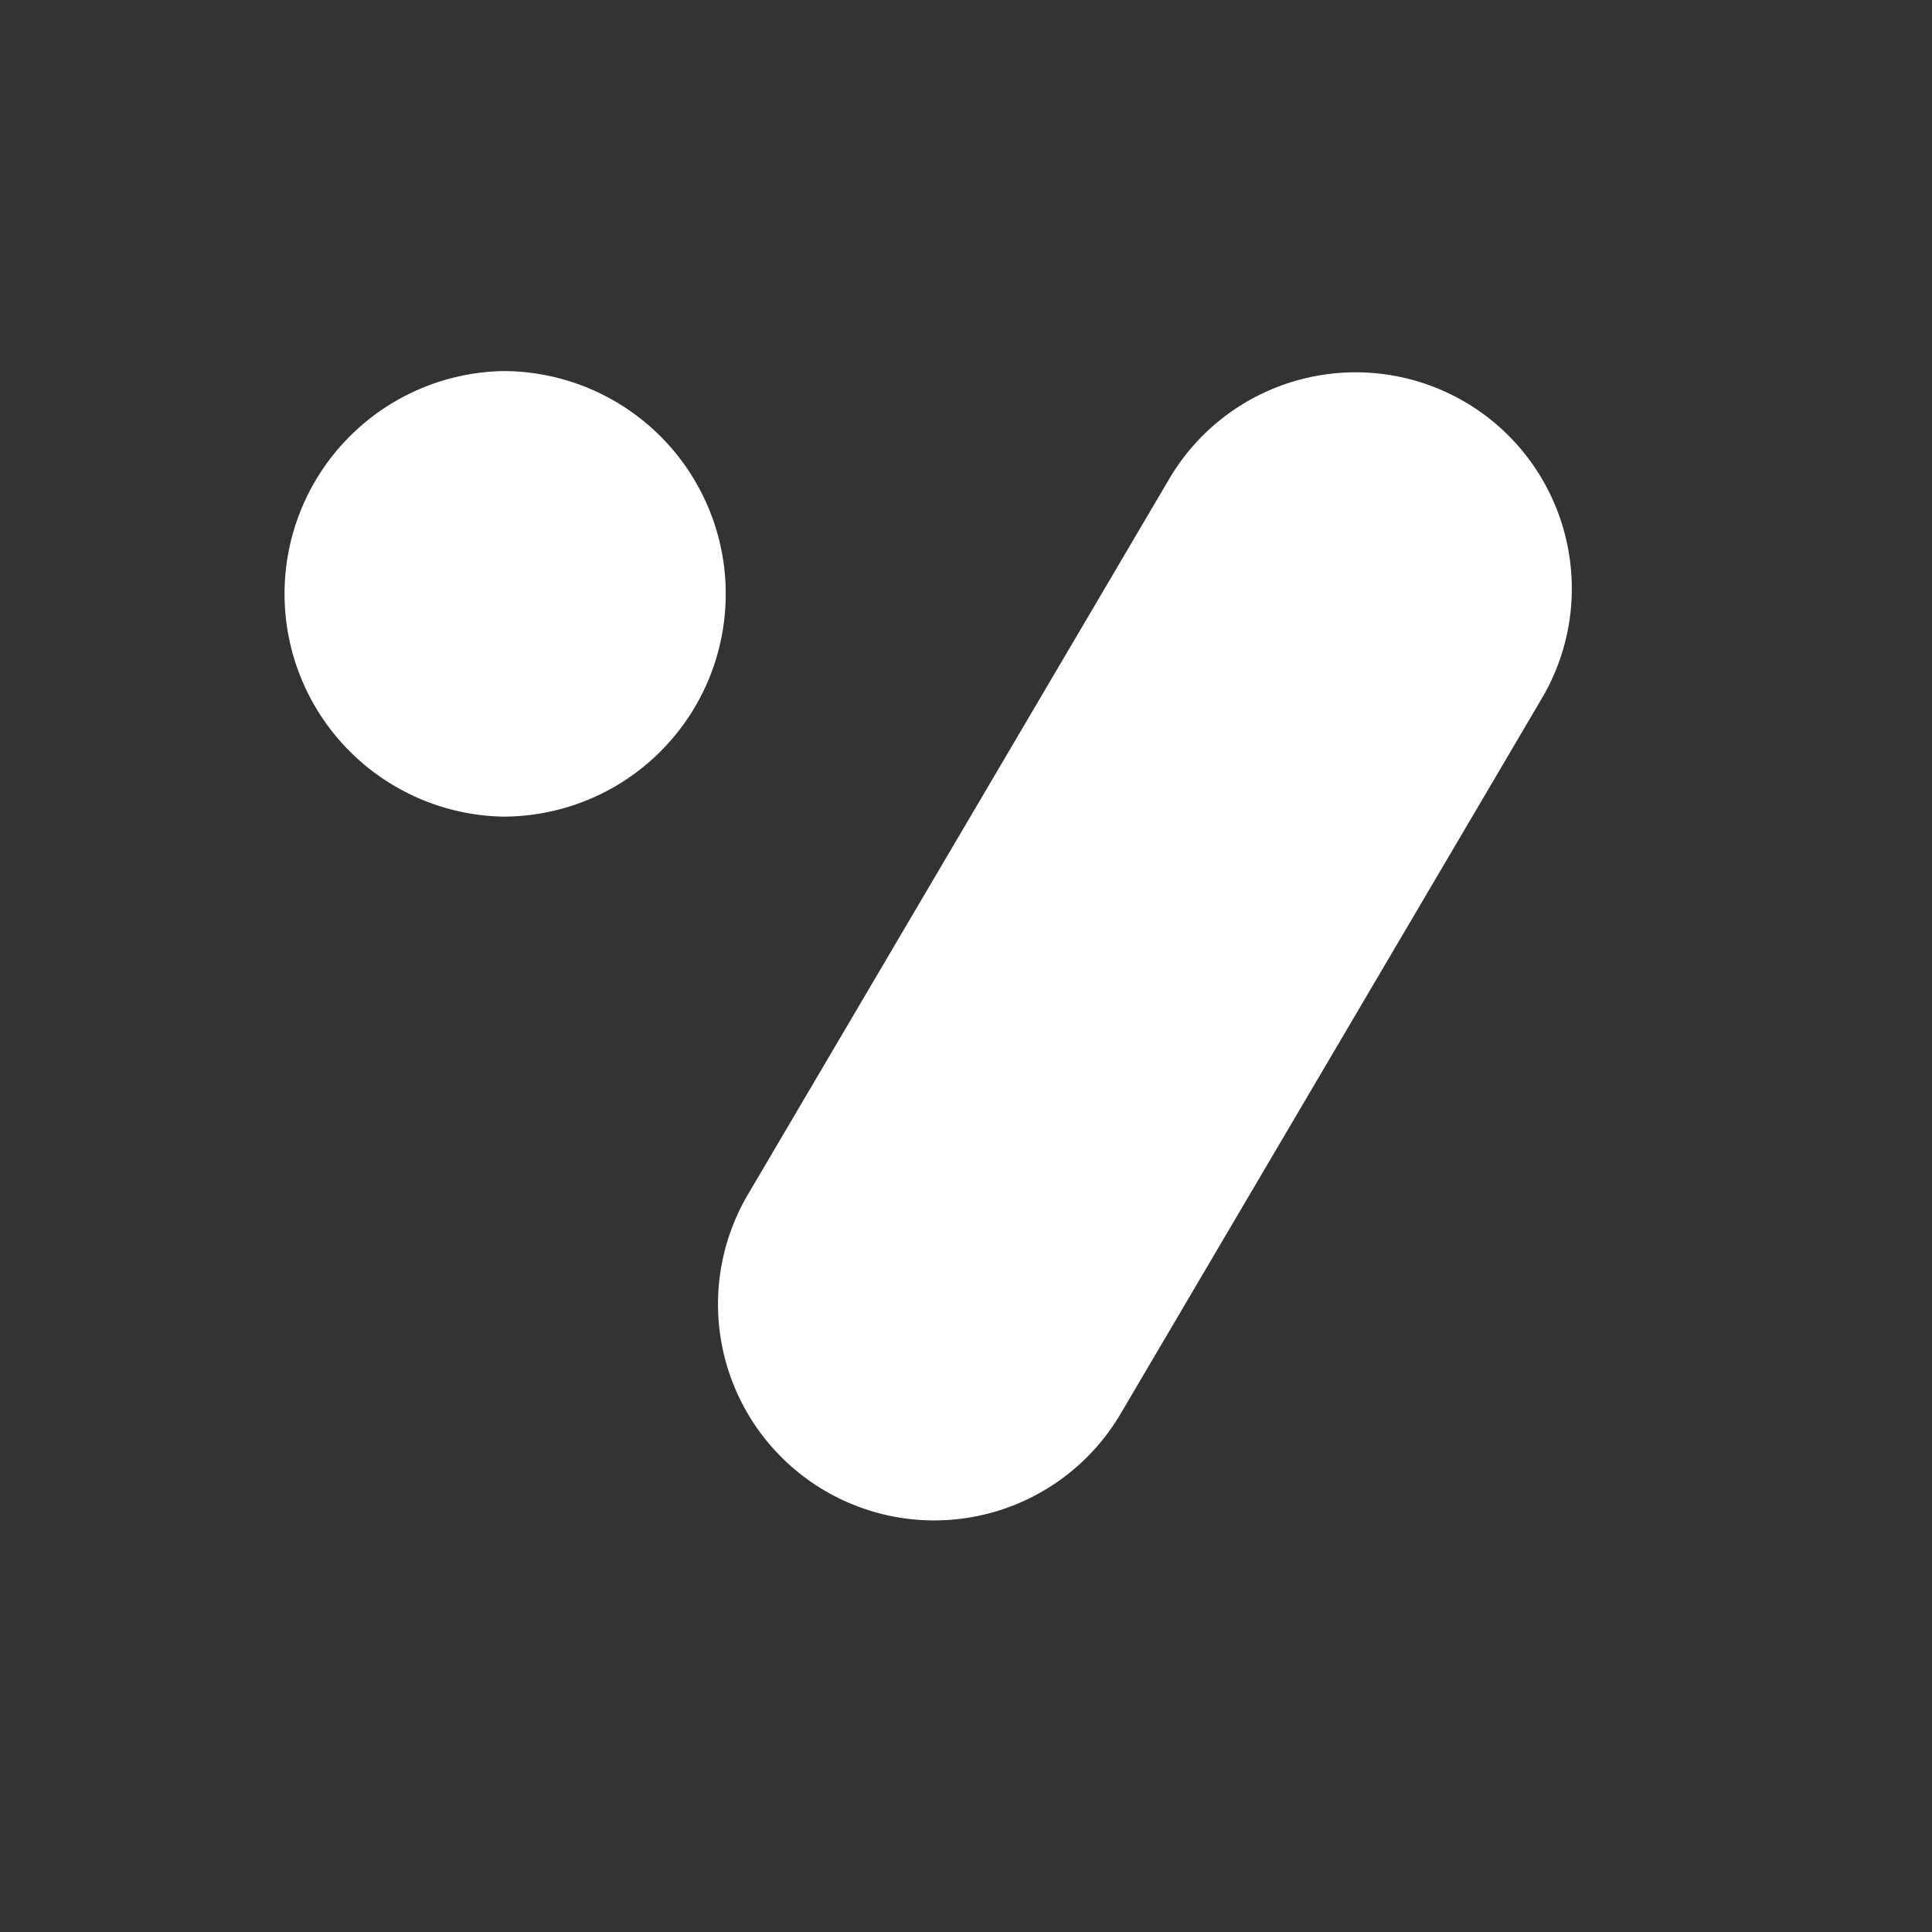 <svg xmlns="http://www.w3.org/2000/svg" width="64" height="64" version="1.0" viewBox="0 0 48 48"><rect x="0" y="0" width="48" height="48" fill="#333333" stroke="none"/><defs><clipPath id="b"><path d="M11 2h23v29H11Zm0 0"/></clipPath><clipPath id="c"><path d="m25.773.266 9.262 5.449L19.11 32.773 9.848 27.32Zm0 0"/></clipPath><clipPath id="d"><path d="M30.406 2.992a5.364 5.364 0 0 1 2.473 3.281 5.37 5.37 0 0 1-.57 4.075l-10.47 17.78a5.37 5.37 0 1 1-9.258-5.45l10.47-17.783a5.364 5.364 0 0 1 3.281-2.473 5.37 5.37 0 0 1 4.074.57Zm0 0"/></clipPath><clipPath id="f"><path d="M.652 0h21.63v29H.651Zm0 0"/></clipPath><clipPath id="g"><path d="m14.773-1.734 9.262 5.449L8.11 30.773l-9.261-5.453Zm0 0"/></clipPath><clipPath id="h"><path d="M19.406.992a5.364 5.364 0 0 1 2.473 3.281 5.37 5.37 0 0 1-.57 4.075l-10.47 17.78a5.37 5.37 0 1 1-9.258-5.45l10.47-17.783A5.364 5.364 0 0 1 15.332.422a5.37 5.37 0 0 1 4.074.57Zm0 0"/></clipPath><clipPath id="e"><path d="M0 0h23v29H0z"/></clipPath><clipPath id="i"><path d="M.965 2.219H12.03v11.07H.965Zm0 0"/></clipPath><clipPath id="j"><path d="M6.5 2.219a5.536 5.536 0 0 0 0 11.07 5.532 5.532 0 0 0 5.531-5.535A5.535 5.535 0 0 0 6.5 2.219Zm0 0"/></clipPath><clipPath id="l"><path d="M.965.219H12.03v11.07H.965Zm0 0"/></clipPath><clipPath id="m"><path d="M6.5.219a5.536 5.536 0 0 0 0 11.07 5.532 5.532 0 0 0 5.531-5.535A5.535 5.535 0 0 0 6.5.219Zm0 0"/></clipPath><clipPath id="k"><path d="M0 0h13v12H0z"/></clipPath><clipPath id="a"><path d="M0 0h36v33H0z"/></clipPath></defs><g clip-path="url(#a)" transform="translate(6 7)"><g clip-path="url(#b)"><g clip-path="url(#c)"><g clip-path="url(#d)"><g clip-path="url(#e)" transform="translate(11 2)"><g clip-path="url(#f)"><g clip-path="url(#g)"><g clip-path="url(#h)"><path fill="#fff" d="m14.773-1.734 9.262 5.449L8.11 30.773l-9.261-5.453Zm0 0"/></g></g></g></g></g></g></g><g clip-path="url(#i)"><g clip-path="url(#j)"><g clip-path="url(#k)" transform="translate(0 2)"><g clip-path="url(#l)"><g clip-path="url(#m)"><path fill="#fff" d="M.965.219H12.03v11.07H.965Zm0 0"/></g></g></g></g></g></g></svg>
